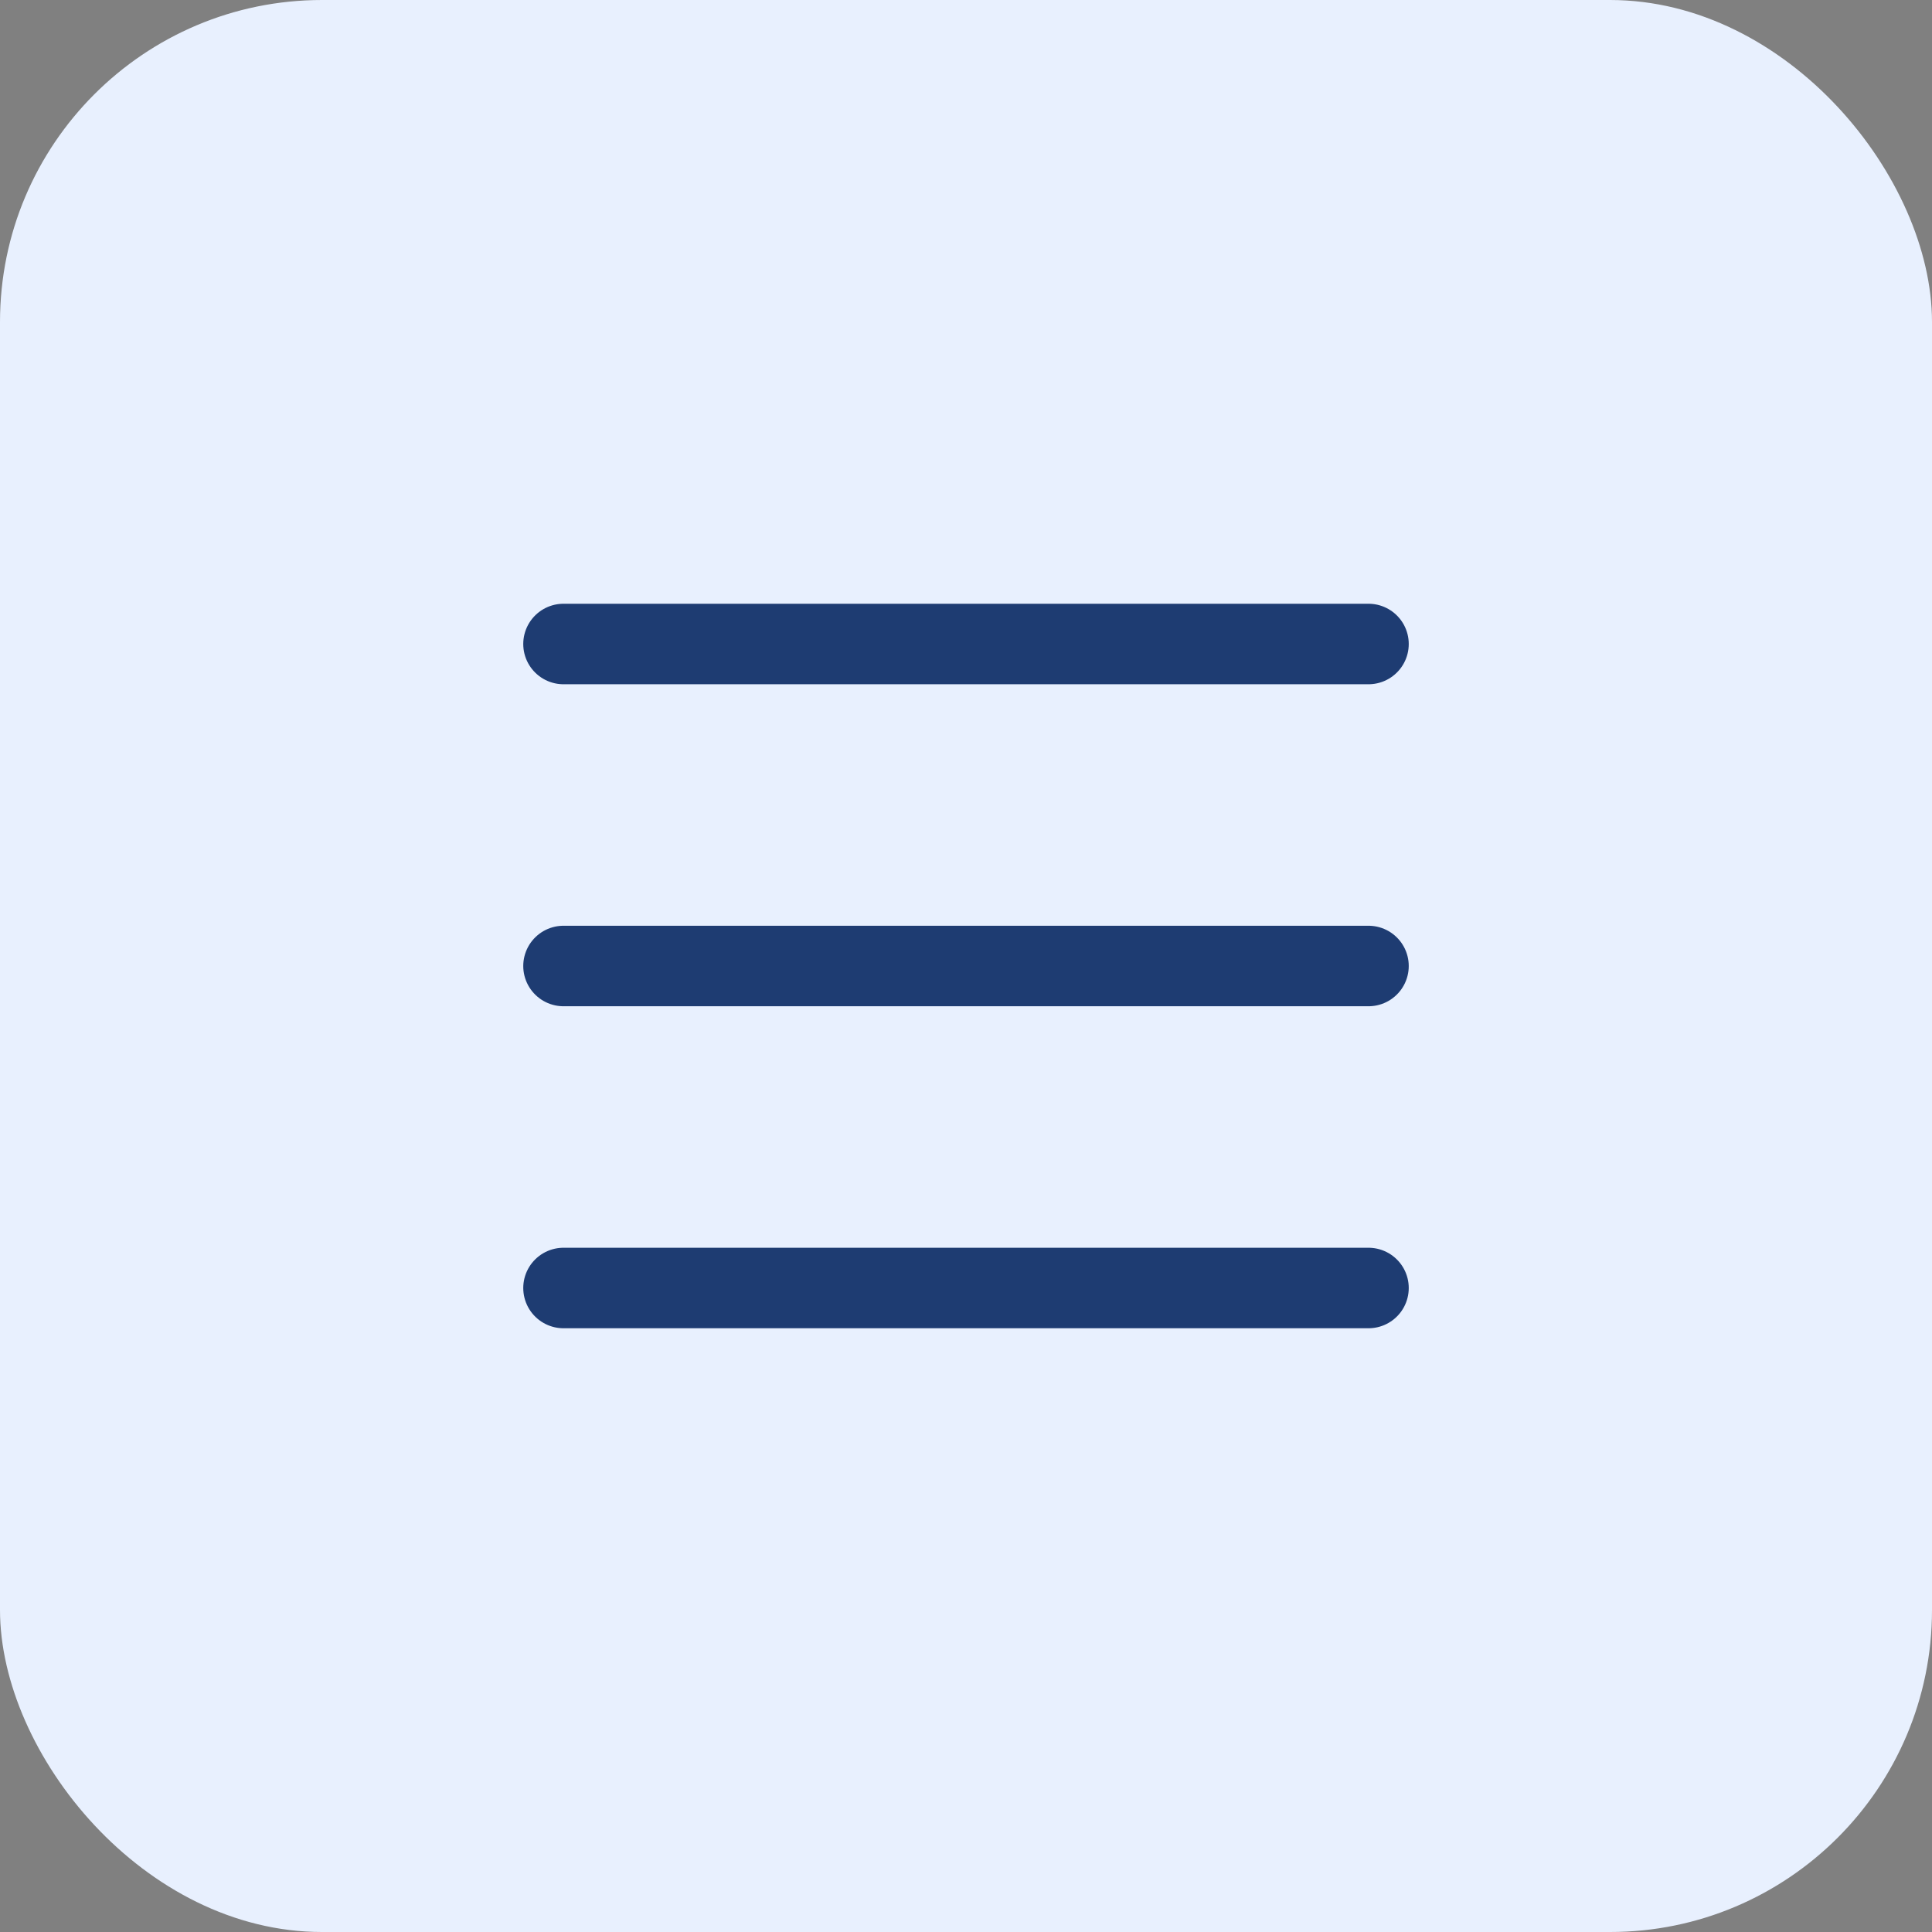 <svg width="48" height="48" viewBox="0 0 48 48" fill="none" xmlns="http://www.w3.org/2000/svg">
  <rect x="0" y="0" width="48" height="48" fill="#808080" stroke="none"/>
  <rect width="48" height="48" rx="8" fill="#E8F0FE"/>
  <path d="M14 16H34M14 24H34M14 32H34" stroke="#1e3c72" stroke-width="2" stroke-linecap="round"/>
</svg> 